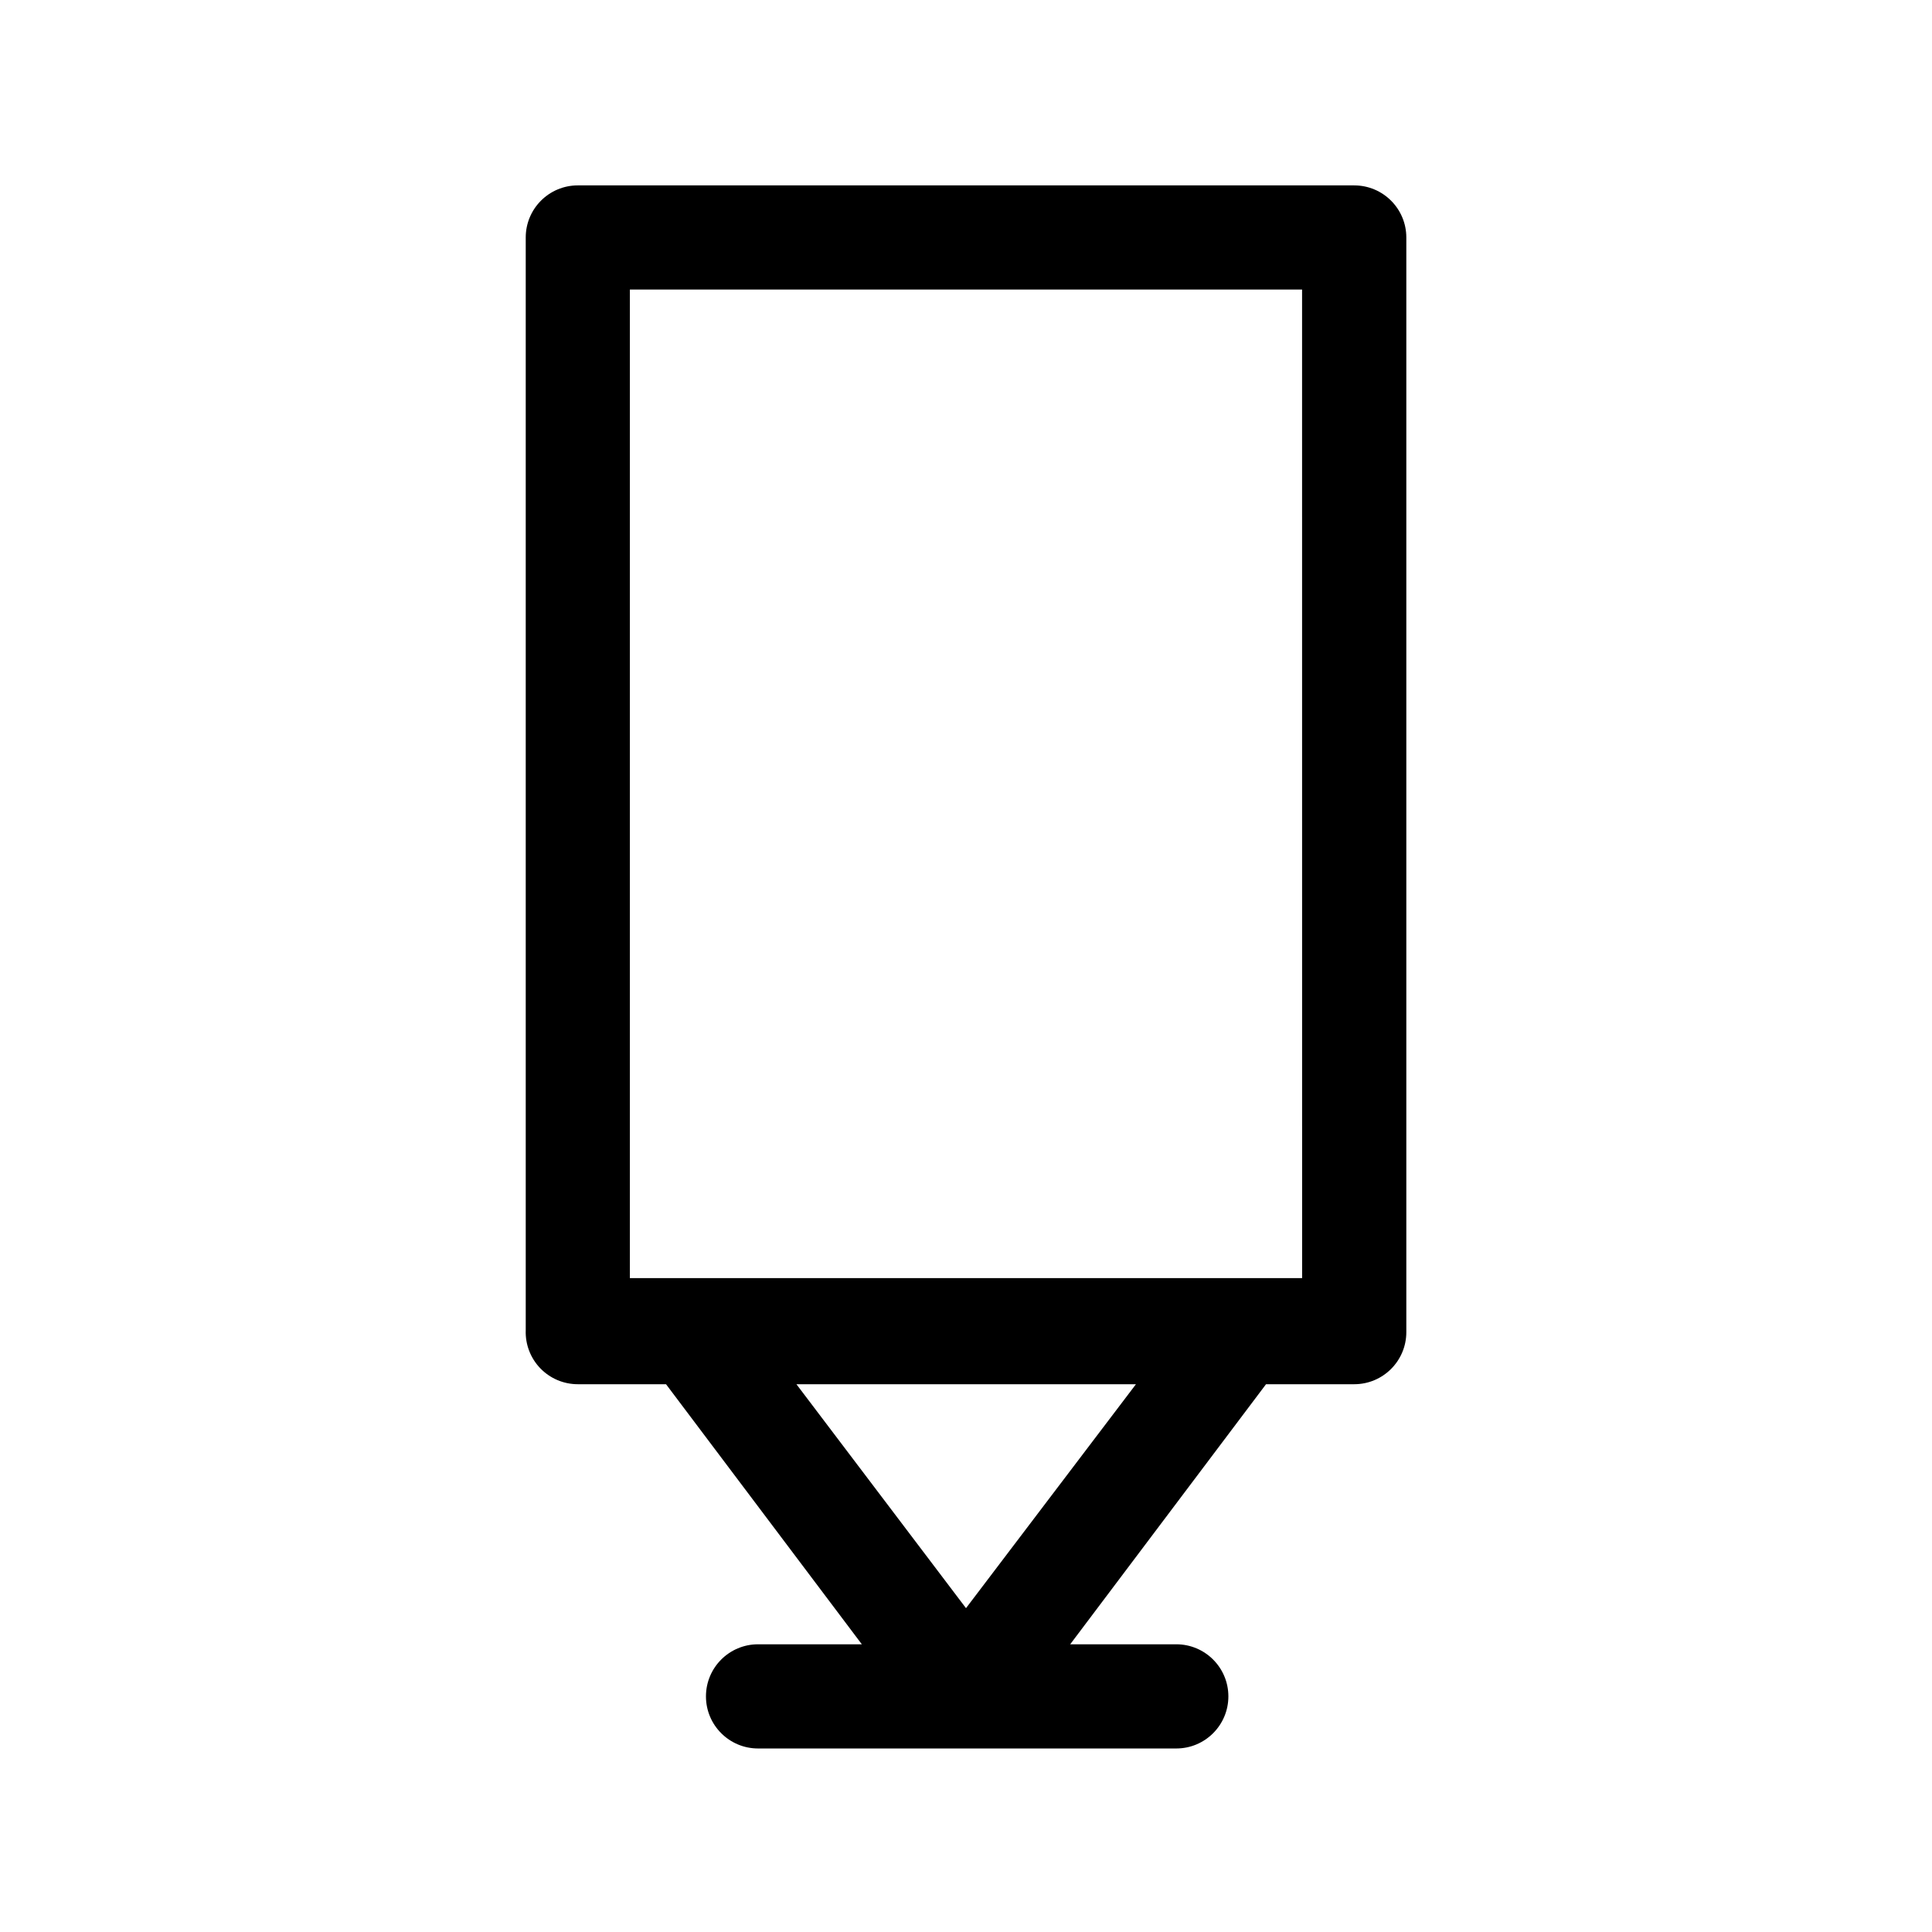<?xml version="1.0" encoding="UTF-8"?>
<!-- The Best Svg Icon site in the world: iconSvg.co, Visit us! https://iconsvg.co -->
<svg fill="#000000" width="800px" height="800px" version="1.1" viewBox="144 144 512 512" xmlns="http://www.w3.org/2000/svg">
 <path d="m502.88 193.13h-205.75c-7.625 0-13.805 6.184-13.805 13.805v289.59c-0.137 3.75 1.258 7.391 3.859 10.09 2.606 2.699 6.195 4.223 9.945 4.219h23.375l51.891 68.922h-27.504c-7.625 0-13.805 6.18-13.805 13.805s6.18 13.805 13.805 13.805h110.84-0.004c7.625 0 13.805-6.18 13.805-13.805s-6.18-13.805-13.805-13.805h-28.113l51.895-68.922h23.375c7.625 0 13.805-6.18 13.805-13.805v-290.09c0-7.621-6.18-13.805-13.805-13.805zm-102.88 377.05-44.941-59.348h89.98zm89.074-87.461h-178.15v-261.98h178.14z"/>
</svg>
